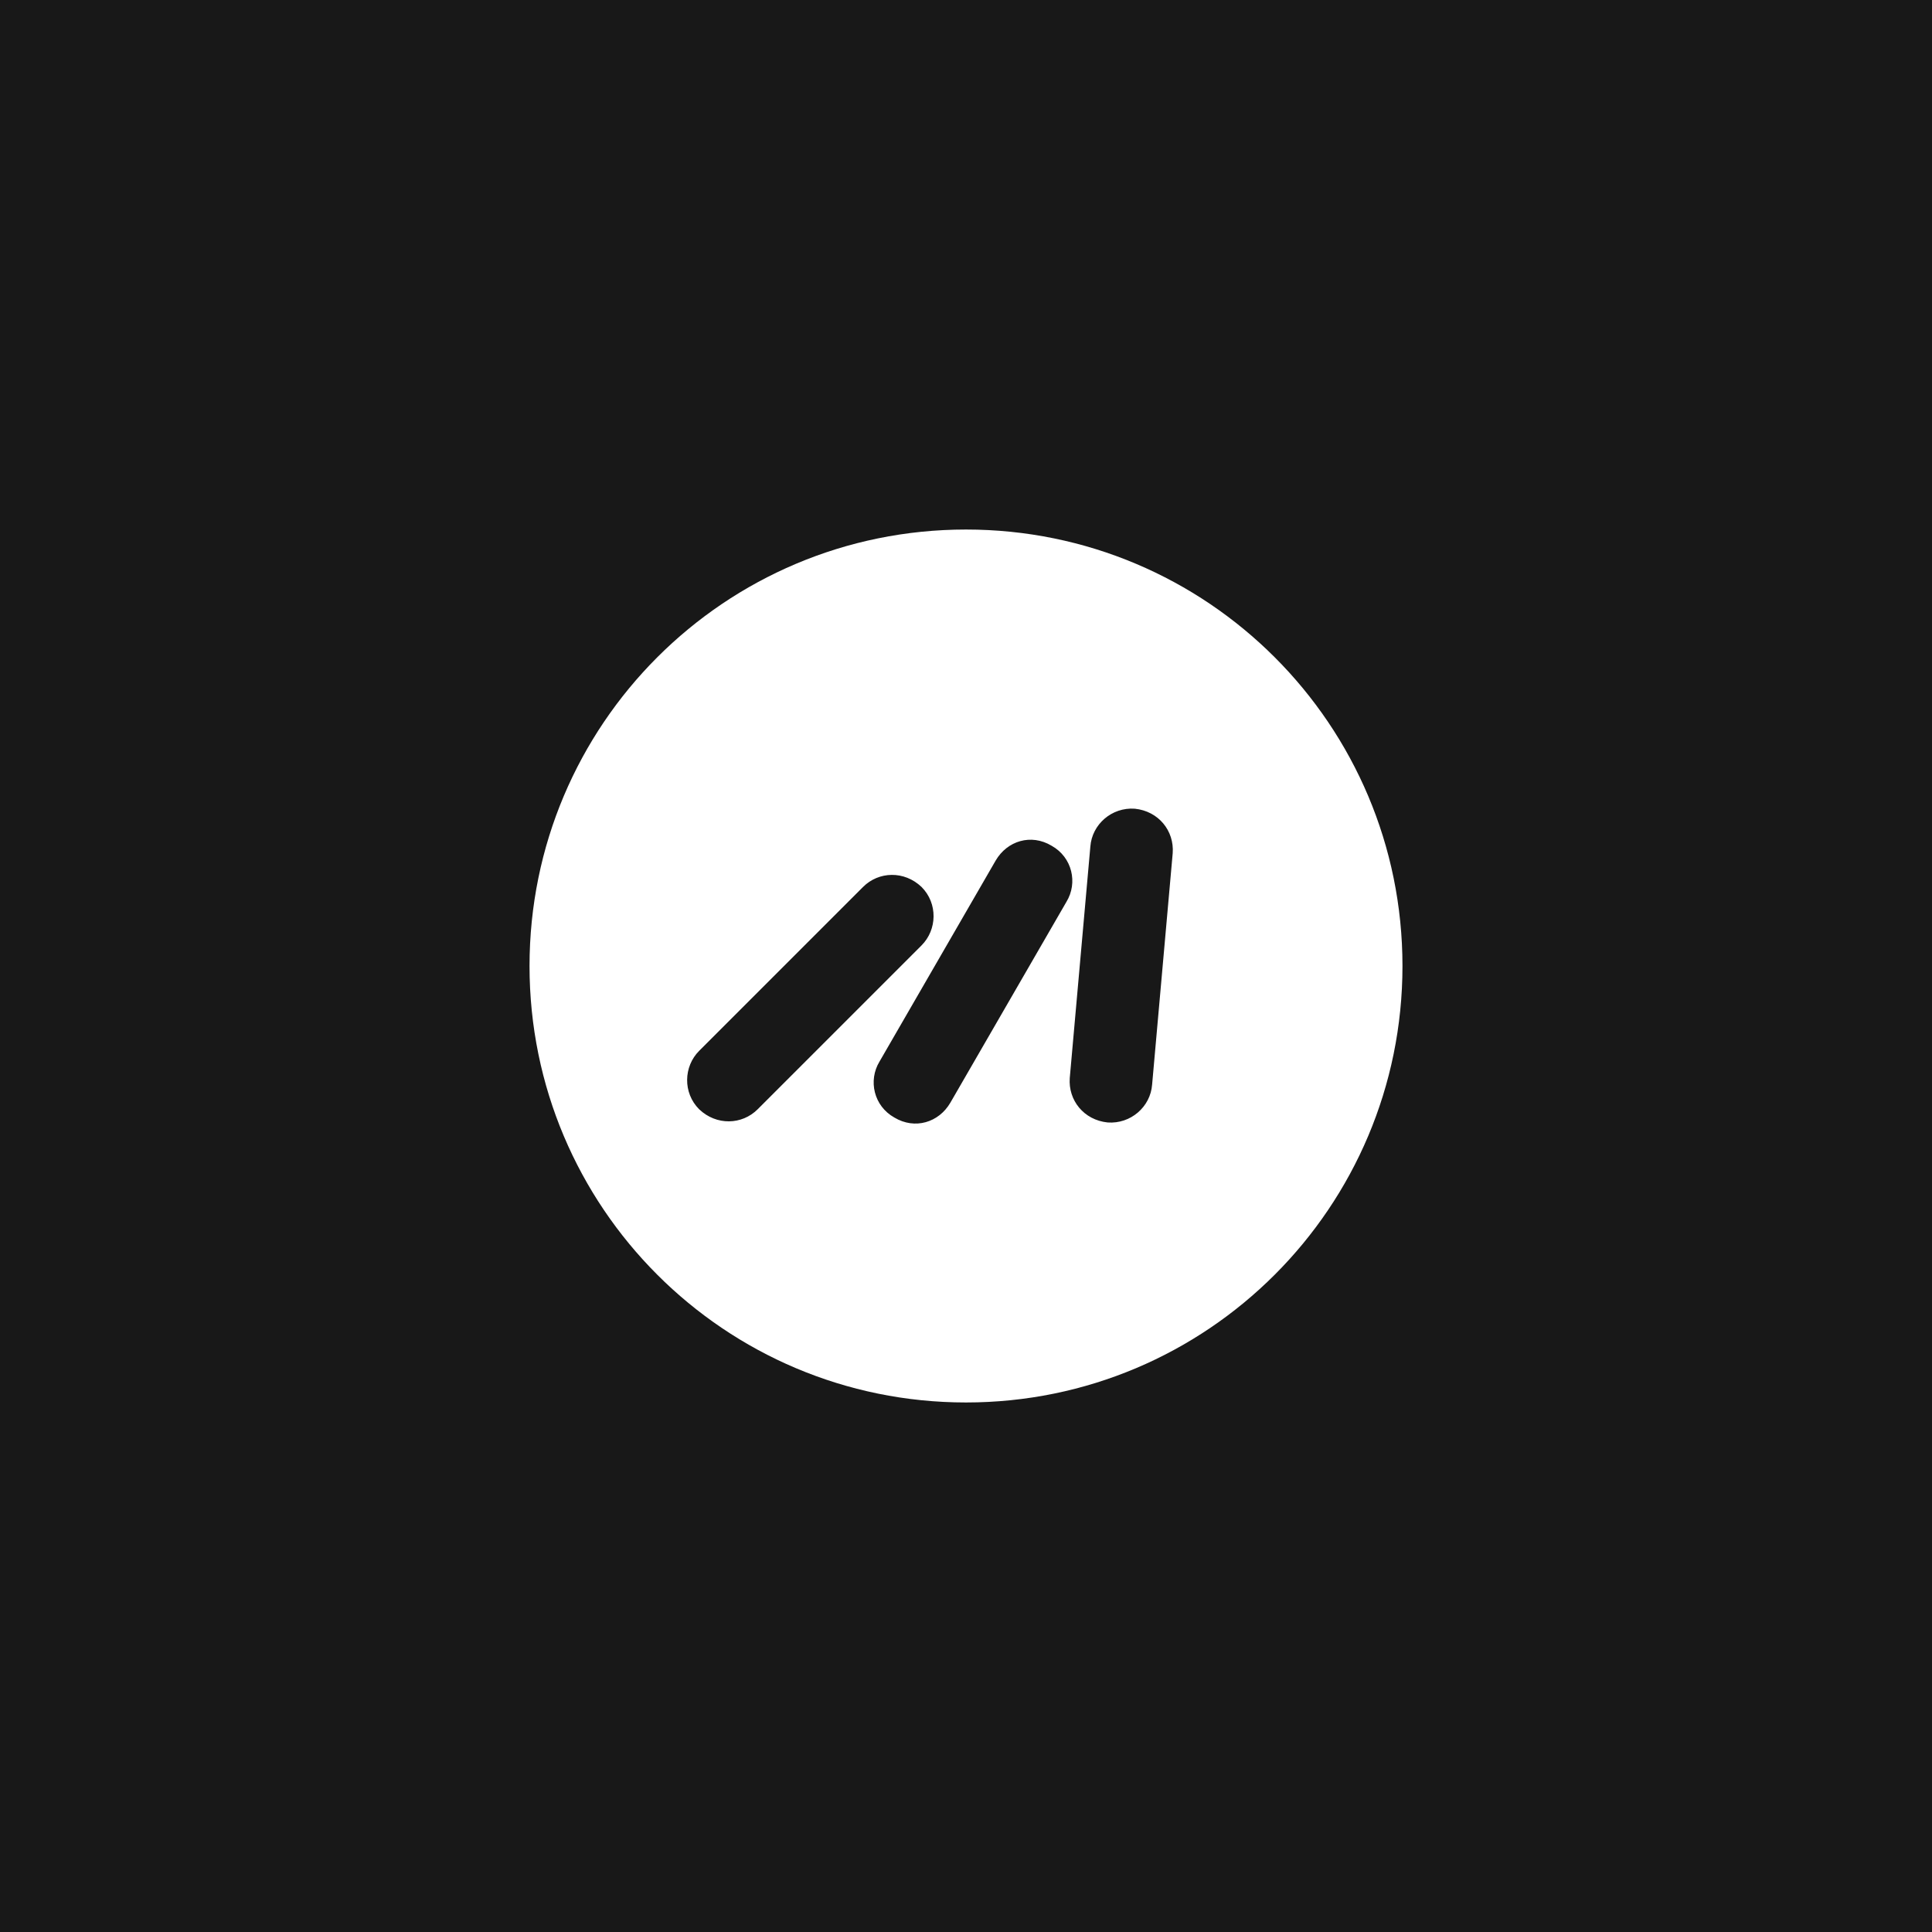 <svg xmlns="http://www.w3.org/2000/svg" baseProfile="tiny" version="1.2" viewBox="0 0 234.6 234.6"><path fill="#181818" d="M0 0h234.6v234.6H0z"/><path fill="#fff" d="M117.3 64.3c-29.3 0-53 23.7-53 53s23.7 53 53 53 53-23.7 53-53-23.7-53-53-53Zm-32.4 70.4c-2-2-1.9-5.2 0-7.1l19.9-19.9c1.9-1.9 5-2 7.1 0 2 2 1.9 5.2 0 7.1L92 134.7c-1.9 1.9-5 2-7.1 0Zm30.5-.8c-1.4 2.4-4.3 3.3-6.8 1.8-2.5-1.4-3.2-4.5-1.8-6.8l14.1-24.4c1.4-2.4 4.3-3.3 6.8-1.8 2.5 1.4 3.2 4.5 1.8 6.8l-14.1 24.4Zm24.5-2.2c-.2 2.7-2.6 4.8-5.4 4.6-2.9-.3-4.8-2.7-4.6-5.4l2.5-28.1c.2-2.7 2.6-4.8 5.4-4.6 2.9.3 4.8 2.7 4.6 5.4l-2.5 28.1Z"/></svg>
